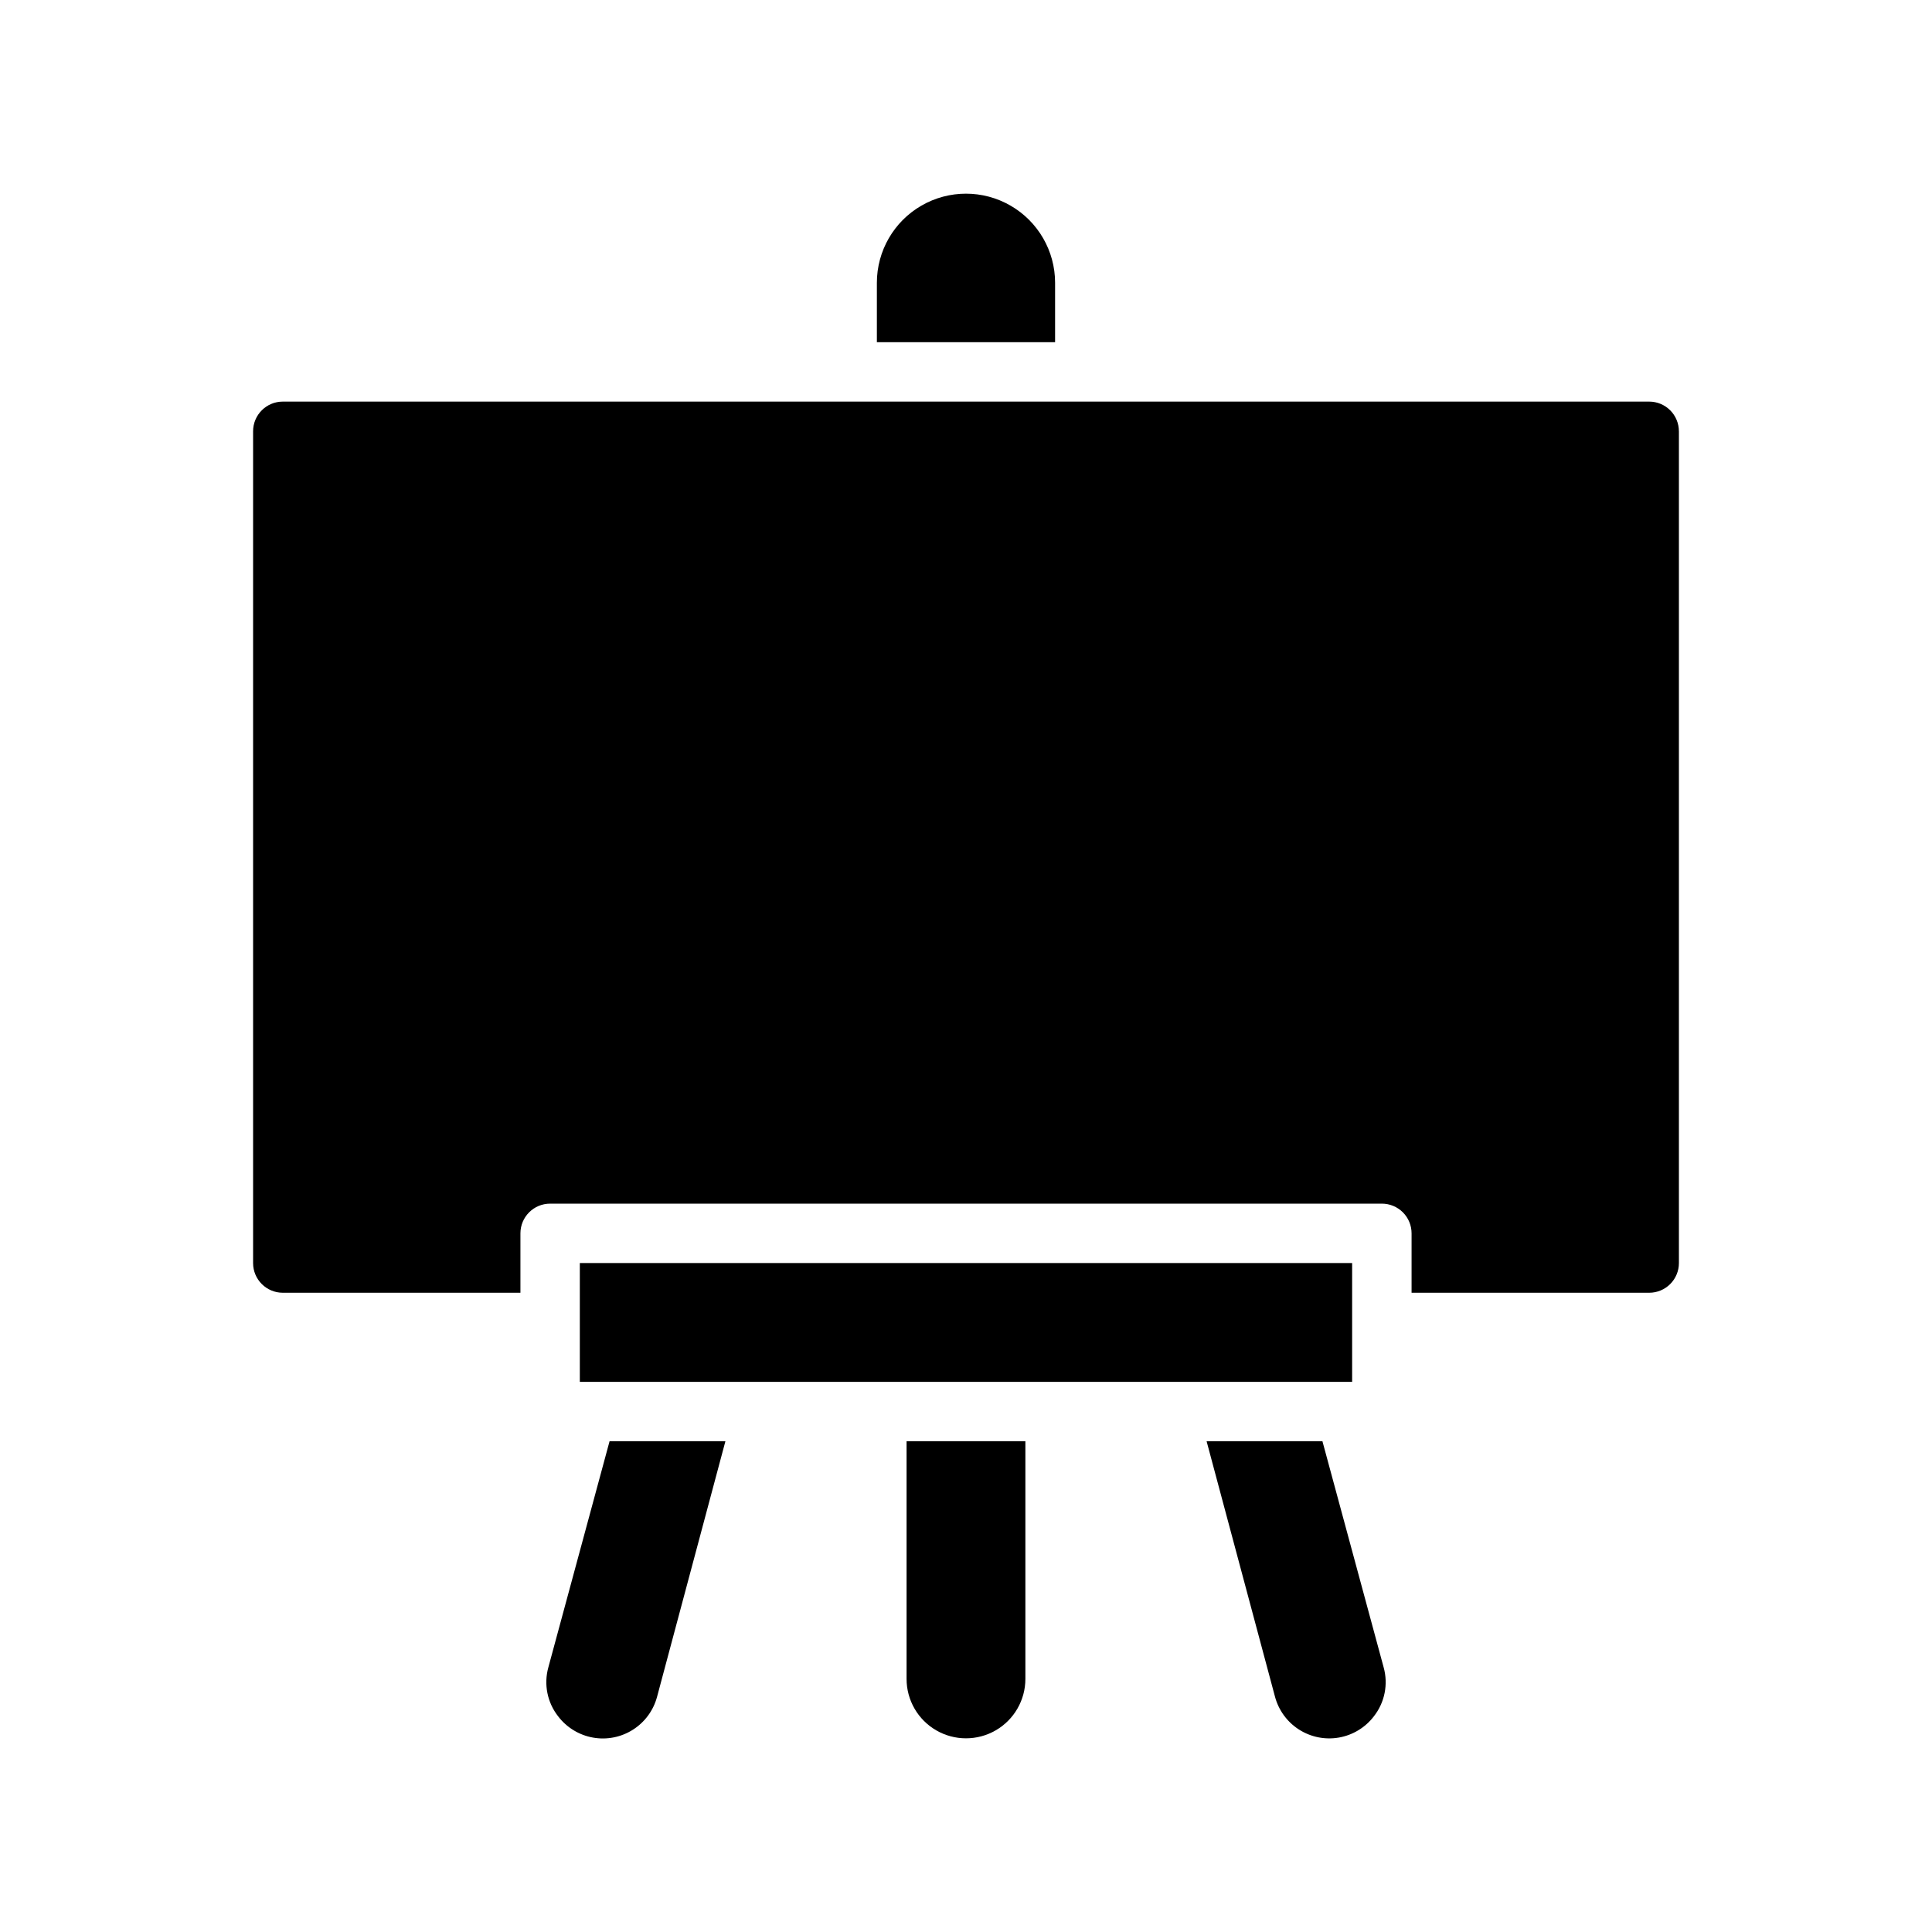 <?xml version="1.0" encoding="UTF-8"?>
<!-- Uploaded to: ICON Repo, www.iconrepo.com, Generator: ICON Repo Mixer Tools -->
<svg fill="#000000" width="800px" height="800px" version="1.1" viewBox="144 144 512 512" xmlns="http://www.w3.org/2000/svg">
 <g>
  <path d="m305.54 525.95h30.699l-18.105 67.699c-0.957 3.609-3.234 6.723-6.383 8.727-3.144 2.008-6.93 2.758-10.602 2.102-3.676-0.652-6.969-2.664-9.23-5.629-2.887-3.668-3.852-8.496-2.598-12.992z"/>
  <path d="m384.25 525.95h31.488v62.977c0 5.625-3 10.824-7.871 13.637s-10.875 2.812-15.746 0-7.871-8.012-7.871-13.637z"/>
  <path d="m423.61 234.69h-47.23v-15.746c0-8.438 4.5-16.234 11.809-20.453 7.305-4.219 16.309-4.219 23.613 0 7.309 4.219 11.809 12.016 11.809 20.453z"/>
  <path d="m297.66 478.72h204.67v31.488h-204.67z"/>
  <path d="m510.68 585.86c1.254 4.496 0.289 9.324-2.598 12.992-2.269 2.965-5.57 4.969-9.25 5.617-3.68 0.645-7.465-0.117-10.609-2.137-3.141-2.016-5.41-5.144-6.356-8.758l-18.105-67.621h30.699z"/>
  <path d="m588.93 258.3v220.42c0 2.086-0.828 4.09-2.305 5.566-1.477 1.477-3.477 2.305-5.566 2.305h-62.977v-15.742c0-2.09-0.828-4.09-2.305-5.566-1.477-1.477-3.481-2.305-5.566-2.305h-220.42c-4.348 0-7.871 3.523-7.871 7.871v15.742h-62.977c-4.348 0-7.871-3.523-7.871-7.871v-220.42c0-4.348 3.523-7.871 7.871-7.871h362.11c2.09 0 4.09 0.828 5.566 2.305 1.477 1.477 2.305 3.481 2.305 5.566z"/>
 </g>
</svg>